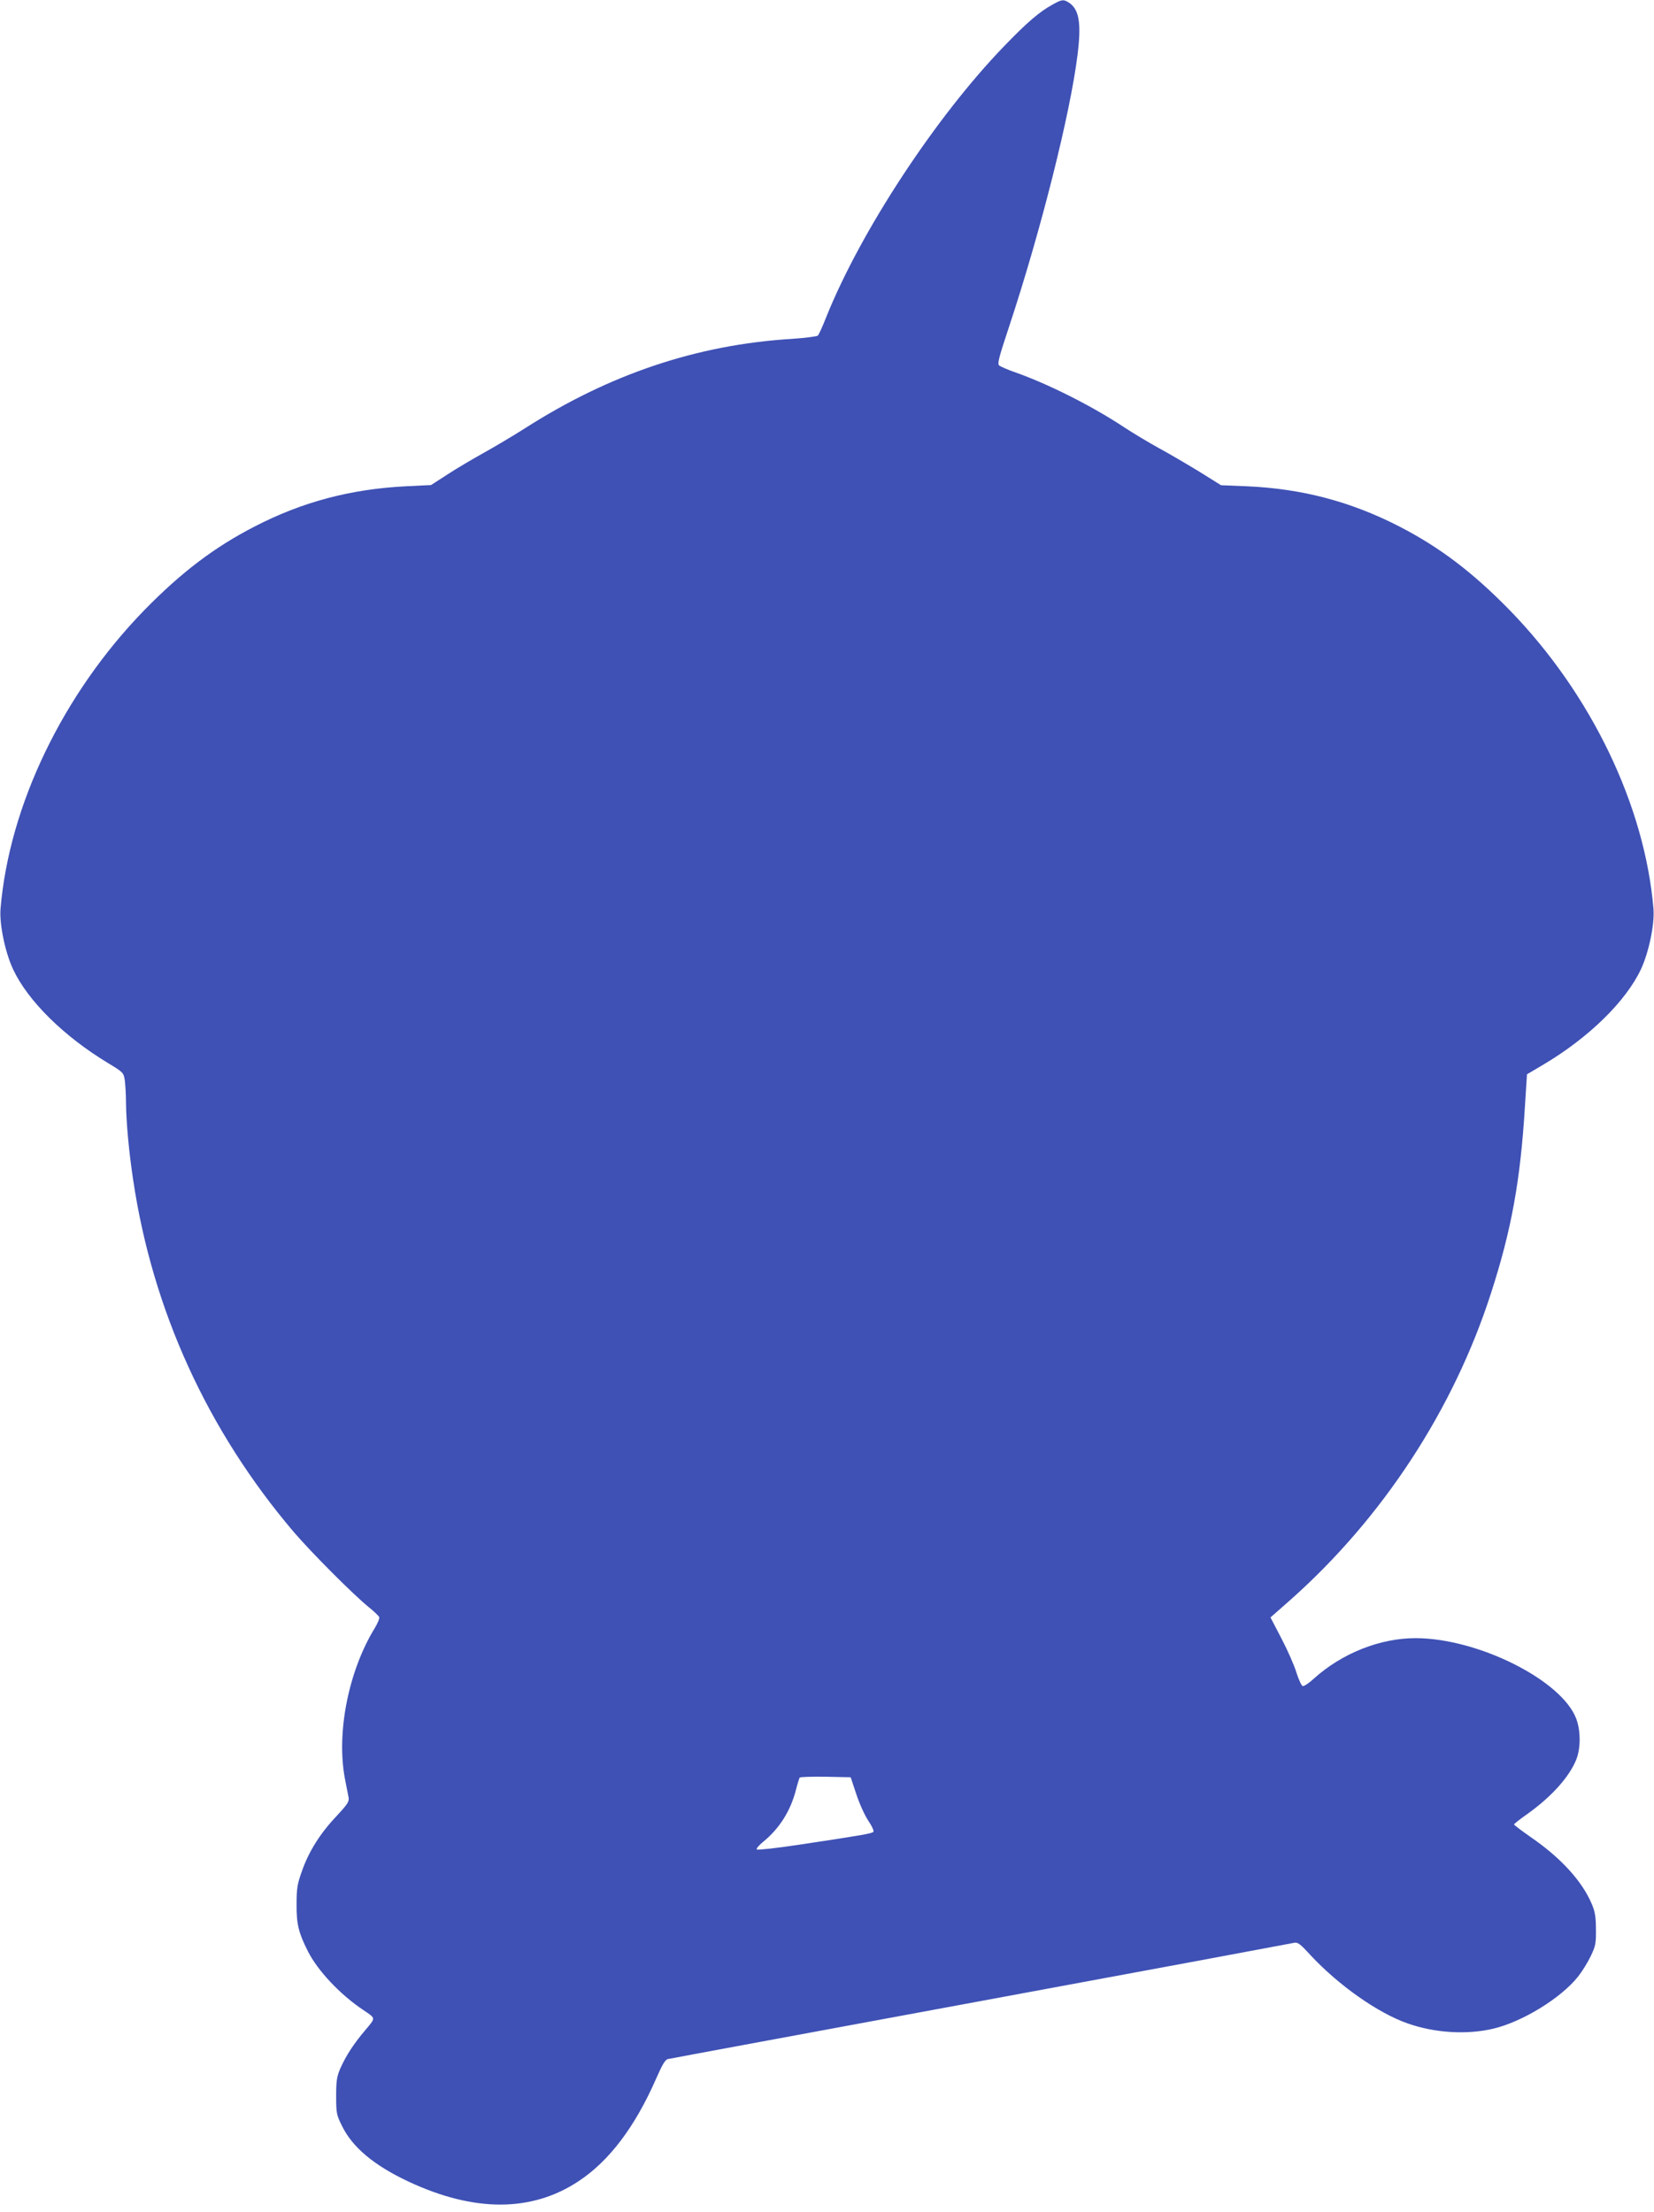 <?xml version="1.0" standalone="no"?>
<!DOCTYPE svg PUBLIC "-//W3C//DTD SVG 20010904//EN"
 "http://www.w3.org/TR/2001/REC-SVG-20010904/DTD/svg10.dtd">
<svg version="1.0" xmlns="http://www.w3.org/2000/svg"
 width="957pt" height="1280pt" viewBox="0 0 957 1280"
 preserveAspectRatio="xMidYMid meet">
<g transform="translate(0,1280) scale(0.1,-0.1)"
fill="#3f51b5" stroke="none">
<path d="M6091 12774 c-77 -42 -148 -103 -282 -242 -395 -409 -829 -1070
-1028 -1566 -21 -54 -43 -102 -49 -108 -5 -5 -73 -14 -150 -19 -550 -34 -1055
-204 -1547 -519 -66 -42 -172 -105 -235 -140 -63 -35 -158 -91 -210 -125 l-96
-62 -144 -7 c-320 -16 -600 -90 -877 -233 -233 -120 -424 -265 -638 -484 -470
-483 -782 -1130 -832 -1729 -7 -89 27 -252 73 -350 86 -183 293 -387 549 -542
88 -53 90 -56 97 -99 3 -24 7 -82 7 -129 1 -113 17 -286 41 -445 112 -756 430
-1453 930 -2041 102 -119 344 -362 433 -434 31 -25 58 -51 61 -58 3 -7 -8 -34
-24 -61 -154 -250 -225 -609 -174 -876 9 -44 18 -92 21 -107 4 -24 -6 -39 -70
-108 -95 -100 -161 -206 -200 -318 -27 -75 -31 -101 -31 -192 -1 -113 11 -164
65 -271 56 -112 186 -251 321 -341 74 -50 73 -43 11 -117 -66 -78 -110 -145
-144 -221 -20 -47 -24 -71 -24 -160 0 -99 2 -109 34 -173 60 -124 188 -230
385 -322 380 -178 713 -177 983 2 178 117 327 315 449 593 35 80 52 110 68
114 12 3 827 154 1811 336 985 182 1801 334 1813 337 20 5 36 -7 95 -72 163
-175 392 -336 563 -395 156 -55 342 -66 494 -30 169 40 392 177 491 302 23 29
56 82 73 118 28 58 31 74 30 155 0 69 -5 102 -23 144 -54 131 -177 267 -349
386 -56 39 -101 73 -102 77 0 3 35 31 78 61 140 100 245 217 284 319 24 65 24
162 -2 232 -84 223 -569 466 -930 466 -206 0 -426 -88 -588 -234 -29 -27 -58
-46 -65 -43 -7 2 -23 38 -36 78 -12 41 -51 129 -86 196 l-64 123 117 103 c533
474 943 1101 1160 1777 117 362 169 648 195 1074 l12 189 98 58 c260 155 473
363 561 549 46 98 80 261 73 350 -50 599 -362 1246 -832 1729 -214 219 -405
364 -638 484 -280 144 -562 219 -883 233 l-149 6 -125 78 c-69 42 -174 104
-235 137 -60 33 -150 87 -200 120 -184 122 -437 250 -630 318 -44 15 -86 34
-94 40 -11 11 -1 49 58 226 183 553 354 1232 396 1575 22 179 9 259 -49 298
-32 21 -42 20 -95 -10z m-1137 -10355 c17 -53 48 -122 69 -154 23 -34 35 -61
30 -66 -10 -10 -62 -19 -427 -74 -132 -20 -243 -32 -247 -28 -5 5 12 24 36 44
94 76 159 179 190 300 9 35 19 67 22 72 2 4 70 6 150 5 l145 -3 32 -96z"/>
</g>
</svg>
